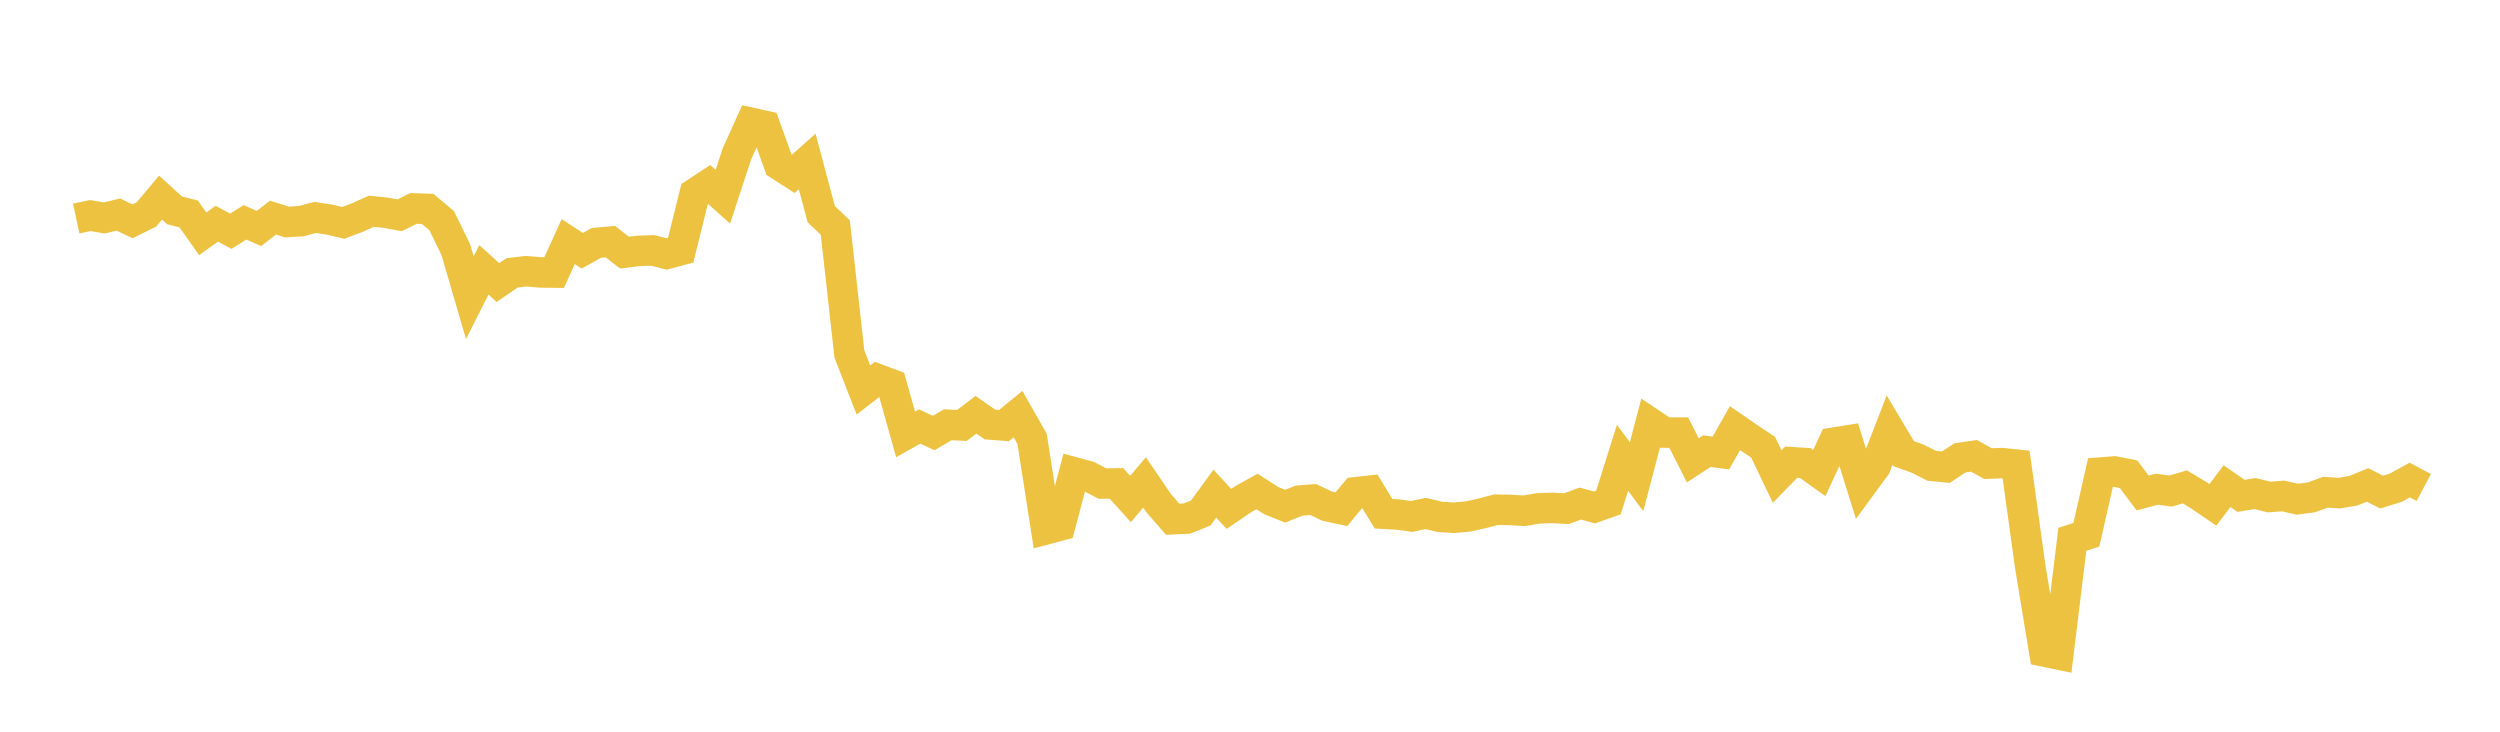 <svg width="164" height="48" xmlns="http://www.w3.org/2000/svg" xmlns:xlink="http://www.w3.org/1999/xlink"><path fill="none" stroke="rgb(237,194,64)" stroke-width="2" d="M5,14.336L5.922,14.14L6.844,14.297L7.766,14.075L8.689,14.517L9.611,14.062L10.533,12.962L11.455,13.805L12.377,14.032L13.299,15.339L14.222,14.677L15.144,15.171L16.066,14.585L16.988,14.988L17.91,14.275L18.832,14.566L19.754,14.509L20.677,14.263L21.599,14.404L22.521,14.62L23.443,14.271L24.365,13.858L25.287,13.953L26.21,14.124L27.132,13.672L28.054,13.704L28.976,14.476L29.898,16.372L30.82,19.529L31.743,17.702L32.665,18.538L33.587,17.903L34.509,17.792L35.431,17.871L36.353,17.882L37.275,15.848L38.198,16.45L39.12,15.934L40.042,15.851L40.964,16.574L41.886,16.458L42.808,16.424L43.731,16.657L44.653,16.412L45.575,12.689L46.497,12.083L47.419,12.904L48.341,10.098L49.263,8.056L50.186,8.26L51.108,10.818L52.03,11.411L52.952,10.594L53.874,14.051L54.796,14.925L55.719,23.217L56.641,25.584L57.563,24.868L58.485,25.21L59.407,28.498L60.329,27.978L61.251,28.407L62.174,27.864L63.096,27.912L64.018,27.209L64.94,27.847L65.862,27.917L66.784,27.166L67.707,28.793L68.629,34.72L69.551,34.473L70.473,30.987L71.395,31.236L72.317,31.72L73.24,31.711L74.162,32.734L75.084,31.645L76.006,33.002L76.928,34.062L77.85,34.019L78.772,33.652L79.695,32.384L80.617,33.384L81.539,32.753L82.461,32.241L83.383,32.836L84.305,33.205L85.228,32.84L86.15,32.77L87.072,33.207L87.994,33.406L88.916,32.294L89.838,32.193L90.76,33.701L91.683,33.754L92.605,33.878L93.527,33.683L94.449,33.906L95.371,33.964L96.293,33.884L97.216,33.68L98.138,33.435L99.06,33.452L99.982,33.506L100.904,33.35L101.826,33.317L102.749,33.37L103.671,33.033L104.593,33.288L105.515,32.963L106.437,30.032L107.359,31.269L108.281,27.759L109.204,28.378L110.126,28.379L111.048,30.199L111.97,29.597L112.892,29.716L113.814,28.088L114.737,28.723L115.659,29.334L116.581,31.261L117.503,30.318L118.425,30.377L119.347,31.031L120.269,29.045L121.192,28.896L122.114,31.85L123.036,30.59L123.958,28.216L124.88,29.761L125.802,30.089L126.725,30.558L127.647,30.65L128.569,30.04L129.491,29.901L130.413,30.414L131.335,30.381L132.257,30.477L133.18,37.149L134.102,42.742L135.024,42.932L135.946,35.379L136.868,35.077L137.79,31L138.713,30.927L139.635,31.11L140.557,32.342L141.479,32.091L142.401,32.212L143.323,31.939L144.246,32.492L145.168,33.12L146.09,31.891L147.012,32.528L147.934,32.379L148.856,32.605L149.778,32.535L150.701,32.748L151.623,32.628L152.545,32.29L153.467,32.349L154.389,32.191L155.311,31.812L156.234,32.282L157.156,31.998L158.078,31.49L159,31.981"></path></svg>